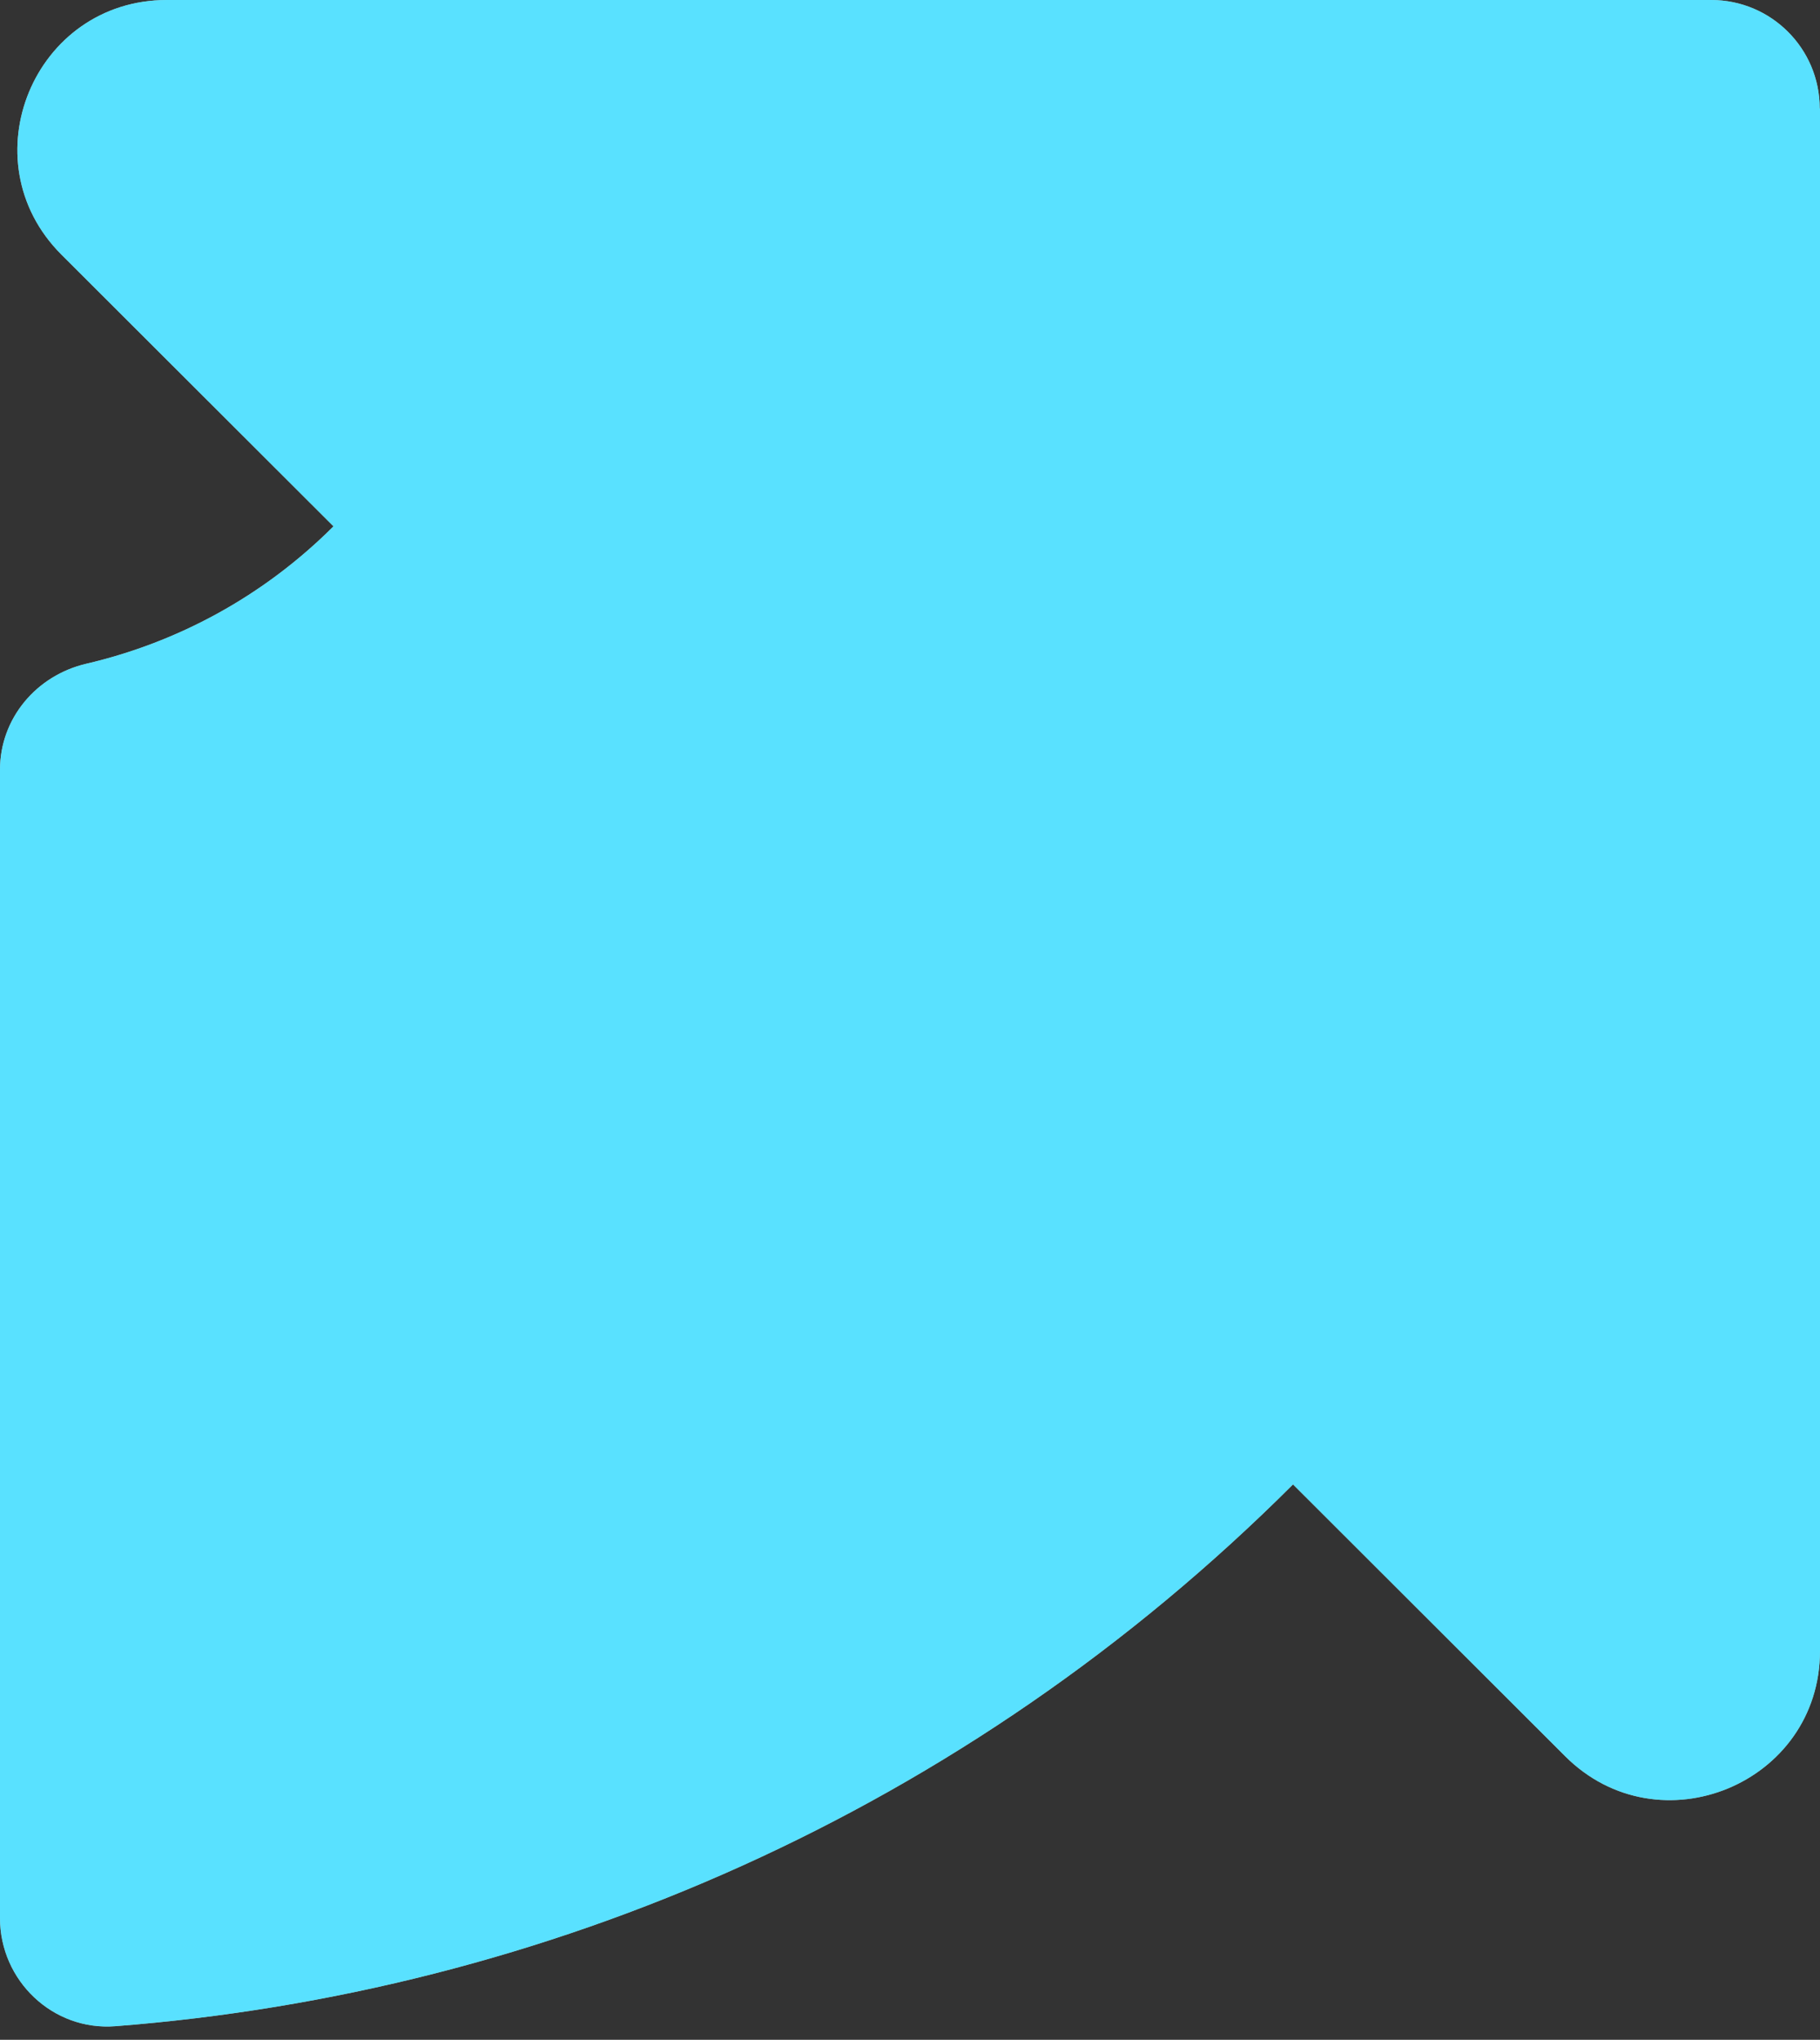 <?xml version="1.0" encoding="utf-8"?>
<svg xmlns="http://www.w3.org/2000/svg" fill="none" height="100%" overflow="visible" preserveAspectRatio="none" style="display: block;" viewBox="0 0 58 65" width="100%">
<rect x="0" y="0" width="58" height="65" fill="#333333" stroke="none"/>
<g id="Vector">
<path d="M57.991 3.455C57.991 1.546 56.443 0 54.532 0H5.318C1.081 0 -1.038 5.113 1.954 8.11L10.628 16.772C8.38 19.018 5.638 20.477 2.75 21.151C1.159 21.522 0 22.895 0 24.528V61.121C0 63.116 1.686 64.722 3.675 64.567C17.356 63.505 30.742 57.753 41.206 47.302L49.88 55.965C52.872 58.953 58 56.837 58 52.605V3.455H57.991Z" fill="white"/>
<path d="M57.991 3.455C57.991 1.546 56.443 0 54.532 0H5.318C1.081 0 -1.038 5.113 1.954 8.11L10.628 16.772C8.38 19.018 5.638 20.477 2.75 21.151C1.159 21.522 0 22.895 0 24.528V61.121C0 63.116 1.686 64.722 3.675 64.567C17.356 63.505 30.742 57.753 41.206 47.302L49.88 55.965C52.872 58.953 58 56.837 58 52.605V3.455H57.991Z" fill="#00D1FF" fill-opacity="0.65"/>
</g>
</svg>